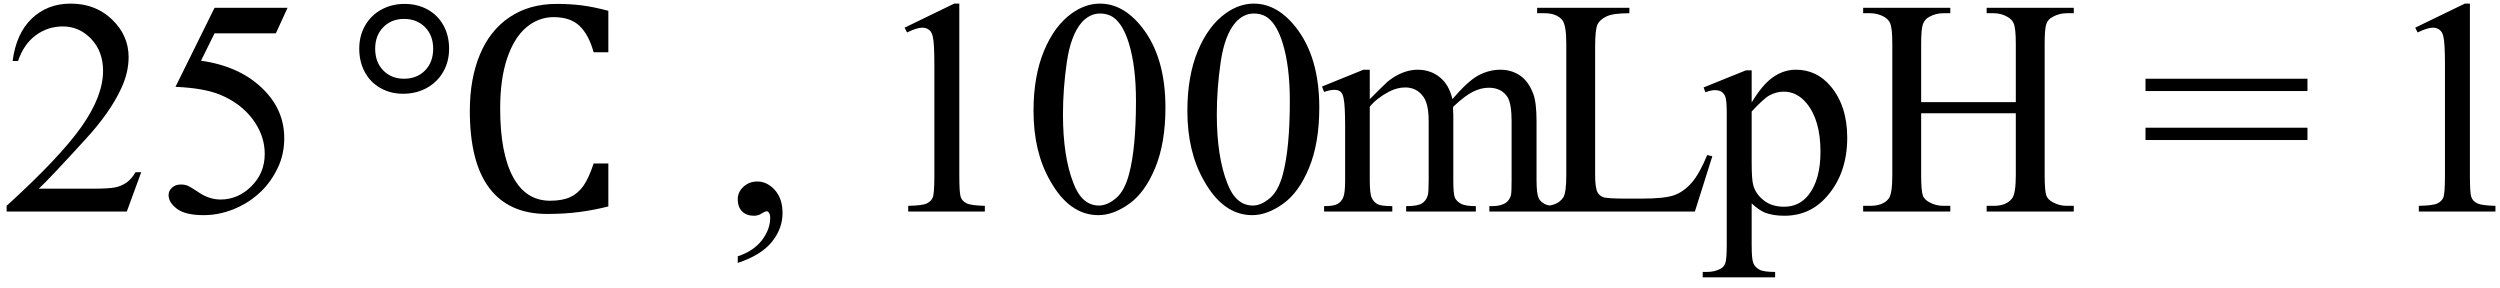 <svg xmlns="http://www.w3.org/2000/svg" xmlns:xlink="http://www.w3.org/1999/xlink" stroke-dasharray="none" shape-rendering="auto" font-family="'Dialog'" width="130" text-rendering="auto" fill-opacity="1" contentScriptType="text/ecmascript" color-interpolation="auto" color-rendering="auto" preserveAspectRatio="xMidYMid meet" font-size="12" fill="black" stroke="black" image-rendering="auto" stroke-miterlimit="10" zoomAndPan="magnify" version="1.0" stroke-linecap="square" stroke-linejoin="miter" contentStyleType="text/css" font-style="normal" height="15" stroke-width="1" stroke-dashoffset="0" font-weight="normal" stroke-opacity="1"><defs id="genericDefs"/><g><g text-rendering="optimizeLegibility" transform="translate(0,11)" color-rendering="optimizeQuality" color-interpolation="linearRGB" image-rendering="optimizeQuality"><path d="M7.344 -2.047 L6.594 0 L0.344 0 L0.344 -0.297 Q3.109 -2.812 4.234 -4.406 Q5.359 -6 5.359 -7.312 Q5.359 -8.328 4.742 -8.977 Q4.125 -9.625 3.266 -9.625 Q2.484 -9.625 1.859 -9.164 Q1.234 -8.703 0.938 -7.828 L0.656 -7.828 Q0.844 -9.266 1.656 -10.039 Q2.469 -10.812 3.672 -10.812 Q4.969 -10.812 5.828 -9.984 Q6.688 -9.156 6.688 -8.031 Q6.688 -7.234 6.312 -6.422 Q5.734 -5.156 4.438 -3.75 Q2.5 -1.625 2.016 -1.188 L4.781 -1.188 Q5.625 -1.188 5.961 -1.25 Q6.297 -1.312 6.57 -1.5 Q6.844 -1.688 7.047 -2.047 L7.344 -2.047 ZM14.953 -10.594 L14.344 -9.266 L11.156 -9.266 L10.453 -7.844 Q12.531 -7.547 13.734 -6.312 Q14.781 -5.25 14.781 -3.812 Q14.781 -2.969 14.438 -2.258 Q14.094 -1.547 13.578 -1.047 Q13.062 -0.547 12.438 -0.25 Q11.531 0.188 10.594 0.188 Q9.641 0.188 9.203 -0.141 Q8.766 -0.469 8.766 -0.859 Q8.766 -1.078 8.945 -1.242 Q9.125 -1.406 9.406 -1.406 Q9.609 -1.406 9.758 -1.344 Q9.906 -1.281 10.281 -1.031 Q10.859 -0.625 11.469 -0.625 Q12.375 -0.625 13.07 -1.312 Q13.766 -2 13.766 -3 Q13.766 -3.953 13.148 -4.789 Q12.531 -5.625 11.438 -6.078 Q10.594 -6.422 9.125 -6.484 L11.156 -10.594 L14.953 -10.594 Z" stroke="none"/></g><g text-rendering="optimizeLegibility" transform="translate(18.025,11)" color-rendering="optimizeQuality" color-interpolation="linearRGB" image-rendering="optimizeQuality"><path d="M2.938 -6.125 Q2.266 -6.125 1.742 -6.43 Q1.219 -6.734 0.938 -7.266 Q0.656 -7.797 0.656 -8.469 Q0.656 -9.141 0.961 -9.672 Q1.266 -10.203 1.805 -10.5 Q2.344 -10.797 3.016 -10.797 Q3.688 -10.797 4.219 -10.5 Q4.75 -10.203 5.039 -9.672 Q5.328 -9.141 5.328 -8.469 Q5.328 -7.797 5.023 -7.266 Q4.719 -6.734 4.172 -6.43 Q3.625 -6.125 2.938 -6.125 ZM2.984 -10.016 Q2.328 -10.016 1.906 -9.586 Q1.484 -9.156 1.484 -8.469 Q1.484 -7.766 1.906 -7.336 Q2.328 -6.906 2.984 -6.906 Q3.656 -6.906 4.078 -7.336 Q4.5 -7.766 4.5 -8.469 Q4.5 -9.156 4.078 -9.586 Q3.656 -10.016 2.984 -10.016 ZM13.609 -10.438 L13.609 -8.281 L12.844 -8.281 Q12.594 -9.188 12.117 -9.648 Q11.641 -10.109 10.766 -10.109 Q9.969 -10.109 9.336 -9.57 Q8.703 -9.031 8.344 -7.961 Q7.984 -6.891 7.984 -5.359 Q7.984 -3.047 8.648 -1.805 Q9.312 -0.562 10.578 -0.562 Q11.219 -0.562 11.625 -0.75 Q12.031 -0.938 12.312 -1.336 Q12.594 -1.734 12.844 -2.5 L13.609 -2.5 L13.609 -0.266 Q12.875 -0.078 12.109 0.023 Q11.344 0.125 10.422 0.125 Q8.438 0.125 7.422 -1.219 Q6.406 -2.562 6.406 -5.234 Q6.406 -6.906 6.93 -8.164 Q7.453 -9.422 8.477 -10.109 Q9.5 -10.797 10.922 -10.797 Q11.641 -10.797 12.242 -10.719 Q12.844 -10.641 13.609 -10.438 Z" stroke="none"/></g><g text-rendering="optimizeLegibility" transform="translate(37.504,11)" color-rendering="optimizeQuality" color-interpolation="linearRGB" image-rendering="optimizeQuality"><path d="M0.859 2.672 L0.859 2.328 Q1.672 2.062 2.109 1.5 Q2.547 0.938 2.547 0.312 Q2.547 0.172 2.484 0.062 Q2.422 -0.016 2.375 -0.016 Q2.281 -0.016 2 0.156 Q1.859 0.219 1.703 0.219 Q1.312 0.219 1.086 -0.008 Q0.859 -0.234 0.859 -0.641 Q0.859 -1.016 1.156 -1.289 Q1.453 -1.562 1.875 -1.562 Q2.391 -1.562 2.789 -1.117 Q3.188 -0.672 3.188 0.078 Q3.188 0.891 2.633 1.578 Q2.078 2.266 0.859 2.672 Z" stroke="none"/></g><g text-rendering="optimizeLegibility" transform="translate(45.165,11)" color-rendering="optimizeQuality" color-interpolation="linearRGB" image-rendering="optimizeQuality"><path d="M1.875 -9.562 L4.453 -10.812 L4.719 -10.812 L4.719 -1.875 Q4.719 -0.984 4.789 -0.766 Q4.859 -0.547 5.094 -0.43 Q5.328 -0.312 6.047 -0.297 L6.047 0 L2.062 0 L2.062 -0.297 Q2.812 -0.312 3.031 -0.422 Q3.25 -0.531 3.336 -0.727 Q3.422 -0.922 3.422 -1.875 L3.422 -7.594 Q3.422 -8.75 3.344 -9.078 Q3.297 -9.328 3.148 -9.445 Q3 -9.562 2.797 -9.562 Q2.516 -9.562 2 -9.312 L1.875 -9.562 ZM8.578 -5.234 Q8.578 -7.047 9.125 -8.359 Q9.672 -9.672 10.578 -10.312 Q11.281 -10.812 12.031 -10.812 Q13.25 -10.812 14.219 -9.578 Q15.438 -8.031 15.438 -5.406 Q15.438 -3.562 14.906 -2.273 Q14.375 -0.984 13.547 -0.398 Q12.719 0.188 11.953 0.188 Q10.438 0.188 9.438 -1.609 Q8.578 -3.109 8.578 -5.234 ZM10.109 -5.047 Q10.109 -2.859 10.656 -1.469 Q11.094 -0.312 11.984 -0.312 Q12.406 -0.312 12.859 -0.688 Q13.312 -1.062 13.547 -1.953 Q13.906 -3.297 13.906 -5.75 Q13.906 -7.562 13.531 -8.766 Q13.25 -9.672 12.797 -10.047 Q12.484 -10.297 12.031 -10.297 Q11.5 -10.297 11.078 -9.828 Q10.516 -9.172 10.312 -7.781 Q10.109 -6.391 10.109 -5.047 ZM16.578 -5.234 Q16.578 -7.047 17.125 -8.359 Q17.672 -9.672 18.578 -10.312 Q19.281 -10.812 20.031 -10.812 Q21.25 -10.812 22.219 -9.578 Q23.438 -8.031 23.438 -5.406 Q23.438 -3.562 22.906 -2.273 Q22.375 -0.984 21.547 -0.398 Q20.719 0.188 19.953 0.188 Q18.438 0.188 17.438 -1.609 Q16.578 -3.109 16.578 -5.234 ZM18.109 -5.047 Q18.109 -2.859 18.656 -1.469 Q19.094 -0.312 19.984 -0.312 Q20.406 -0.312 20.859 -0.688 Q21.312 -1.062 21.547 -1.953 Q21.906 -3.297 21.906 -5.75 Q21.906 -7.562 21.531 -8.766 Q21.25 -9.672 20.797 -10.047 Q20.484 -10.297 20.031 -10.297 Q19.5 -10.297 19.078 -9.828 Q18.516 -9.172 18.312 -7.781 Q18.109 -6.391 18.109 -5.047 Z" stroke="none"/></g><g text-rendering="optimizeLegibility" transform="translate(68.603,11)" color-rendering="optimizeQuality" color-interpolation="linearRGB" image-rendering="optimizeQuality"><path d="M2.625 -5.844 Q3.406 -6.625 3.547 -6.75 Q3.906 -7.047 4.312 -7.211 Q4.719 -7.375 5.109 -7.375 Q5.781 -7.375 6.266 -6.984 Q6.75 -6.594 6.922 -5.844 Q7.719 -6.781 8.273 -7.078 Q8.828 -7.375 9.422 -7.375 Q9.984 -7.375 10.43 -7.078 Q10.875 -6.781 11.125 -6.125 Q11.297 -5.672 11.297 -4.703 L11.297 -1.625 Q11.297 -0.953 11.406 -0.703 Q11.484 -0.531 11.695 -0.406 Q11.906 -0.281 12.375 -0.281 L12.375 0 L8.844 0 L8.844 -0.281 L9 -0.281 Q9.453 -0.281 9.719 -0.469 Q9.891 -0.594 9.969 -0.859 Q10 -1 10 -1.625 L10 -4.703 Q10 -5.578 9.797 -5.938 Q9.484 -6.438 8.812 -6.438 Q8.406 -6.438 7.984 -6.227 Q7.562 -6.016 6.969 -5.453 L6.953 -5.375 L6.969 -5.031 L6.969 -1.625 Q6.969 -0.891 7.055 -0.711 Q7.141 -0.531 7.367 -0.406 Q7.594 -0.281 8.141 -0.281 L8.141 0 L4.516 0 L4.516 -0.281 Q5.109 -0.281 5.336 -0.422 Q5.562 -0.562 5.641 -0.844 Q5.688 -0.984 5.688 -1.625 L5.688 -4.703 Q5.688 -5.578 5.422 -5.953 Q5.078 -6.453 4.469 -6.453 Q4.047 -6.453 3.625 -6.234 Q2.984 -5.891 2.625 -5.453 L2.625 -1.625 Q2.625 -0.922 2.727 -0.711 Q2.828 -0.5 3.016 -0.391 Q3.203 -0.281 3.797 -0.281 L3.797 0 L0.25 0 L0.25 -0.281 Q0.75 -0.281 0.945 -0.391 Q1.141 -0.5 1.242 -0.727 Q1.344 -0.953 1.344 -1.625 L1.344 -4.359 Q1.344 -5.531 1.266 -5.875 Q1.219 -6.141 1.102 -6.234 Q0.984 -6.328 0.781 -6.328 Q0.562 -6.328 0.25 -6.219 L0.141 -6.5 L2.297 -7.375 L2.625 -7.375 L2.625 -5.844 ZM20.172 -2.938 L20.438 -2.875 L19.531 0 L11.328 0 L11.328 -0.297 L11.719 -0.297 Q12.391 -0.297 12.688 -0.734 Q12.844 -0.984 12.844 -1.891 L12.844 -8.719 Q12.844 -9.719 12.625 -9.969 Q12.328 -10.312 11.719 -10.312 L11.328 -10.312 L11.328 -10.594 L16.125 -10.594 L16.125 -10.312 Q15.281 -10.312 14.938 -10.148 Q14.594 -9.984 14.469 -9.734 Q14.344 -9.484 14.344 -8.547 L14.344 -1.891 Q14.344 -1.234 14.469 -1 Q14.562 -0.828 14.758 -0.75 Q14.953 -0.672 15.984 -0.672 L16.75 -0.672 Q17.969 -0.672 18.461 -0.852 Q18.953 -1.031 19.359 -1.492 Q19.766 -1.953 20.172 -2.938 ZM19.984 -6.453 L22.188 -7.344 L22.484 -7.344 L22.484 -5.672 Q23.047 -6.609 23.602 -6.992 Q24.156 -7.375 24.781 -7.375 Q25.859 -7.375 26.578 -6.531 Q27.453 -5.5 27.453 -3.844 Q27.453 -1.984 26.391 -0.781 Q25.516 0.219 24.188 0.219 Q23.609 0.219 23.188 0.062 Q22.875 -0.062 22.484 -0.422 L22.484 1.766 Q22.484 2.5 22.578 2.703 Q22.672 2.906 22.891 3.023 Q23.109 3.141 23.703 3.141 L23.703 3.422 L19.938 3.422 L19.938 3.141 L20.141 3.141 Q20.578 3.141 20.875 2.969 Q21.031 2.891 21.109 2.695 Q21.188 2.5 21.188 1.719 L21.188 -5.047 Q21.188 -5.75 21.125 -5.938 Q21.062 -6.125 20.93 -6.219 Q20.797 -6.312 20.562 -6.312 Q20.375 -6.312 20.078 -6.203 L19.984 -6.453 ZM22.484 -5.203 L22.484 -2.531 Q22.484 -1.672 22.562 -1.391 Q22.672 -0.938 23.094 -0.594 Q23.516 -0.25 24.172 -0.25 Q24.953 -0.25 25.438 -0.859 Q26.062 -1.656 26.062 -3.109 Q26.062 -4.75 25.344 -5.625 Q24.844 -6.234 24.156 -6.234 Q23.781 -6.234 23.422 -6.047 Q23.141 -5.906 22.484 -5.203 ZM31.297 -5.688 L36.219 -5.688 L36.219 -8.719 Q36.219 -9.531 36.109 -9.781 Q36.031 -9.984 35.781 -10.125 Q35.453 -10.312 35.078 -10.312 L34.703 -10.312 L34.703 -10.594 L39.234 -10.594 L39.234 -10.312 L38.859 -10.312 Q38.484 -10.312 38.141 -10.125 Q37.891 -10 37.805 -9.75 Q37.719 -9.5 37.719 -8.719 L37.719 -1.875 Q37.719 -1.078 37.812 -0.812 Q37.891 -0.625 38.141 -0.484 Q38.484 -0.297 38.859 -0.297 L39.234 -0.297 L39.234 0 L34.703 0 L34.703 -0.297 L35.078 -0.297 Q35.719 -0.297 36.016 -0.672 Q36.219 -0.922 36.219 -1.875 L36.219 -5.109 L31.297 -5.109 L31.297 -1.875 Q31.297 -1.078 31.391 -0.812 Q31.469 -0.625 31.719 -0.484 Q32.062 -0.297 32.438 -0.297 L32.812 -0.297 L32.812 0 L28.281 0 L28.281 -0.297 L28.656 -0.297 Q29.312 -0.297 29.609 -0.672 Q29.797 -0.922 29.797 -1.875 L29.797 -8.719 Q29.797 -9.531 29.688 -9.781 Q29.609 -9.984 29.375 -10.125 Q29.031 -10.312 28.656 -10.312 L28.281 -10.312 L28.281 -10.594 L32.812 -10.594 L32.812 -10.312 L32.438 -10.312 Q32.062 -10.312 31.719 -10.125 Q31.484 -10 31.391 -9.75 Q31.297 -9.5 31.297 -8.719 L31.297 -5.688 Z" stroke="none"/></g><g text-rendering="optimizeLegibility" transform="translate(111.269,11)" color-rendering="optimizeQuality" color-interpolation="linearRGB" image-rendering="optimizeQuality"><path d="M0.297 -6.906 L8.719 -6.906 L8.719 -6.266 L0.297 -6.266 L0.297 -6.906 ZM0.297 -4.359 L8.719 -4.359 L8.719 -3.719 L0.297 -3.719 L0.297 -4.359 Z" stroke="none"/></g><g text-rendering="optimizeLegibility" transform="translate(123.716,11)" color-rendering="optimizeQuality" color-interpolation="linearRGB" image-rendering="optimizeQuality"><path d="M1.875 -9.562 L4.453 -10.812 L4.719 -10.812 L4.719 -1.875 Q4.719 -0.984 4.789 -0.766 Q4.859 -0.547 5.094 -0.43 Q5.328 -0.312 6.047 -0.297 L6.047 0 L2.062 0 L2.062 -0.297 Q2.812 -0.312 3.031 -0.422 Q3.25 -0.531 3.336 -0.727 Q3.422 -0.922 3.422 -1.875 L3.422 -7.594 Q3.422 -8.75 3.344 -9.078 Q3.297 -9.328 3.148 -9.445 Q3 -9.562 2.797 -9.562 Q2.516 -9.562 2 -9.312 L1.875 -9.562 Z" stroke="none"/></g></g></svg>